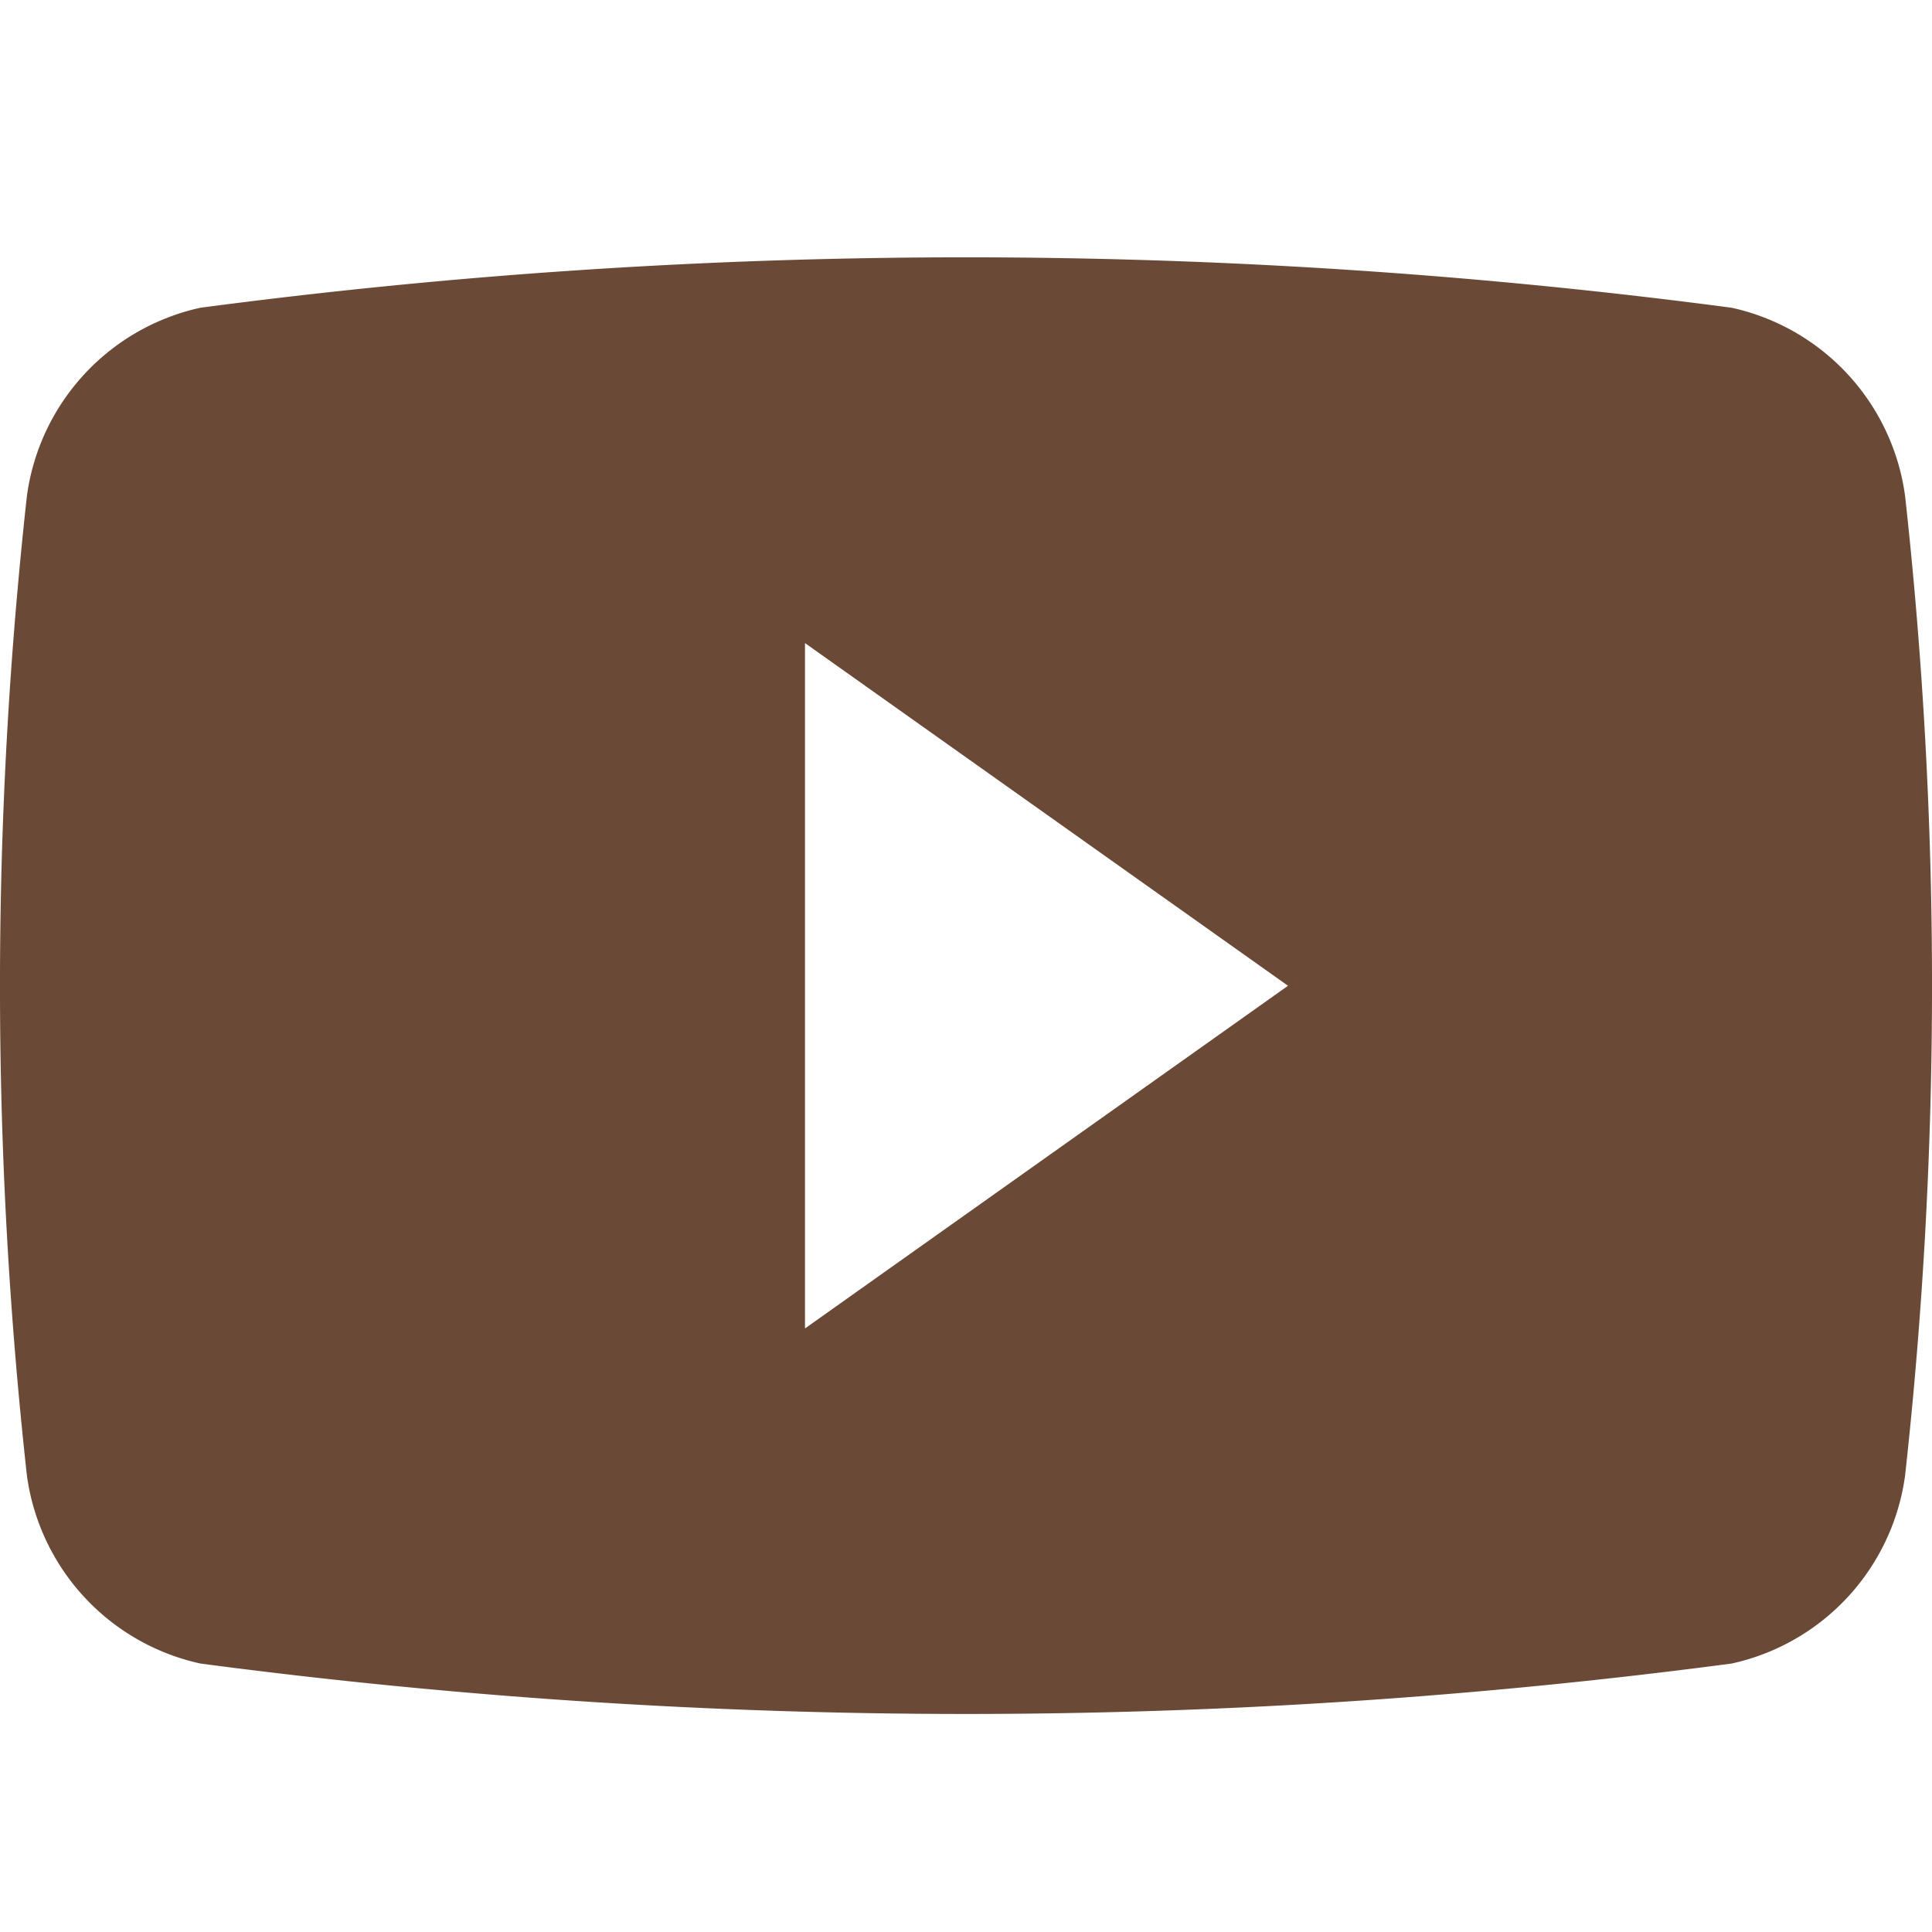 <svg xmlns="http://www.w3.org/2000/svg" width="30" height="30" viewBox="0 0 30 30">
  <g id="blog_icon" transform="translate(7.298 7.567)">
    <path id="youtube_icon" d="M29.582,63.421A3.469,3.469,0,0,0,26.891,60.5a90.644,90.644,0,0,0-23.781,0A3.469,3.469,0,0,0,.418,63.421a69.384,69.384,0,0,0,0,15.213A3.468,3.468,0,0,0,3.11,81.552a90.646,90.646,0,0,0,23.781,0,3.467,3.467,0,0,0,2.691-2.918A69.375,69.375,0,0,0,29.582,63.421ZM12.5,76.349V65.707L20,71.028Z" transform="translate(-7.298 -63.288)" fill="#6a4a37"/>
    <rect id="영역" width="30" height="30" transform="translate(-7.298 -7.567)" fill="#f06" opacity="0"/>
  </g>
</svg>

